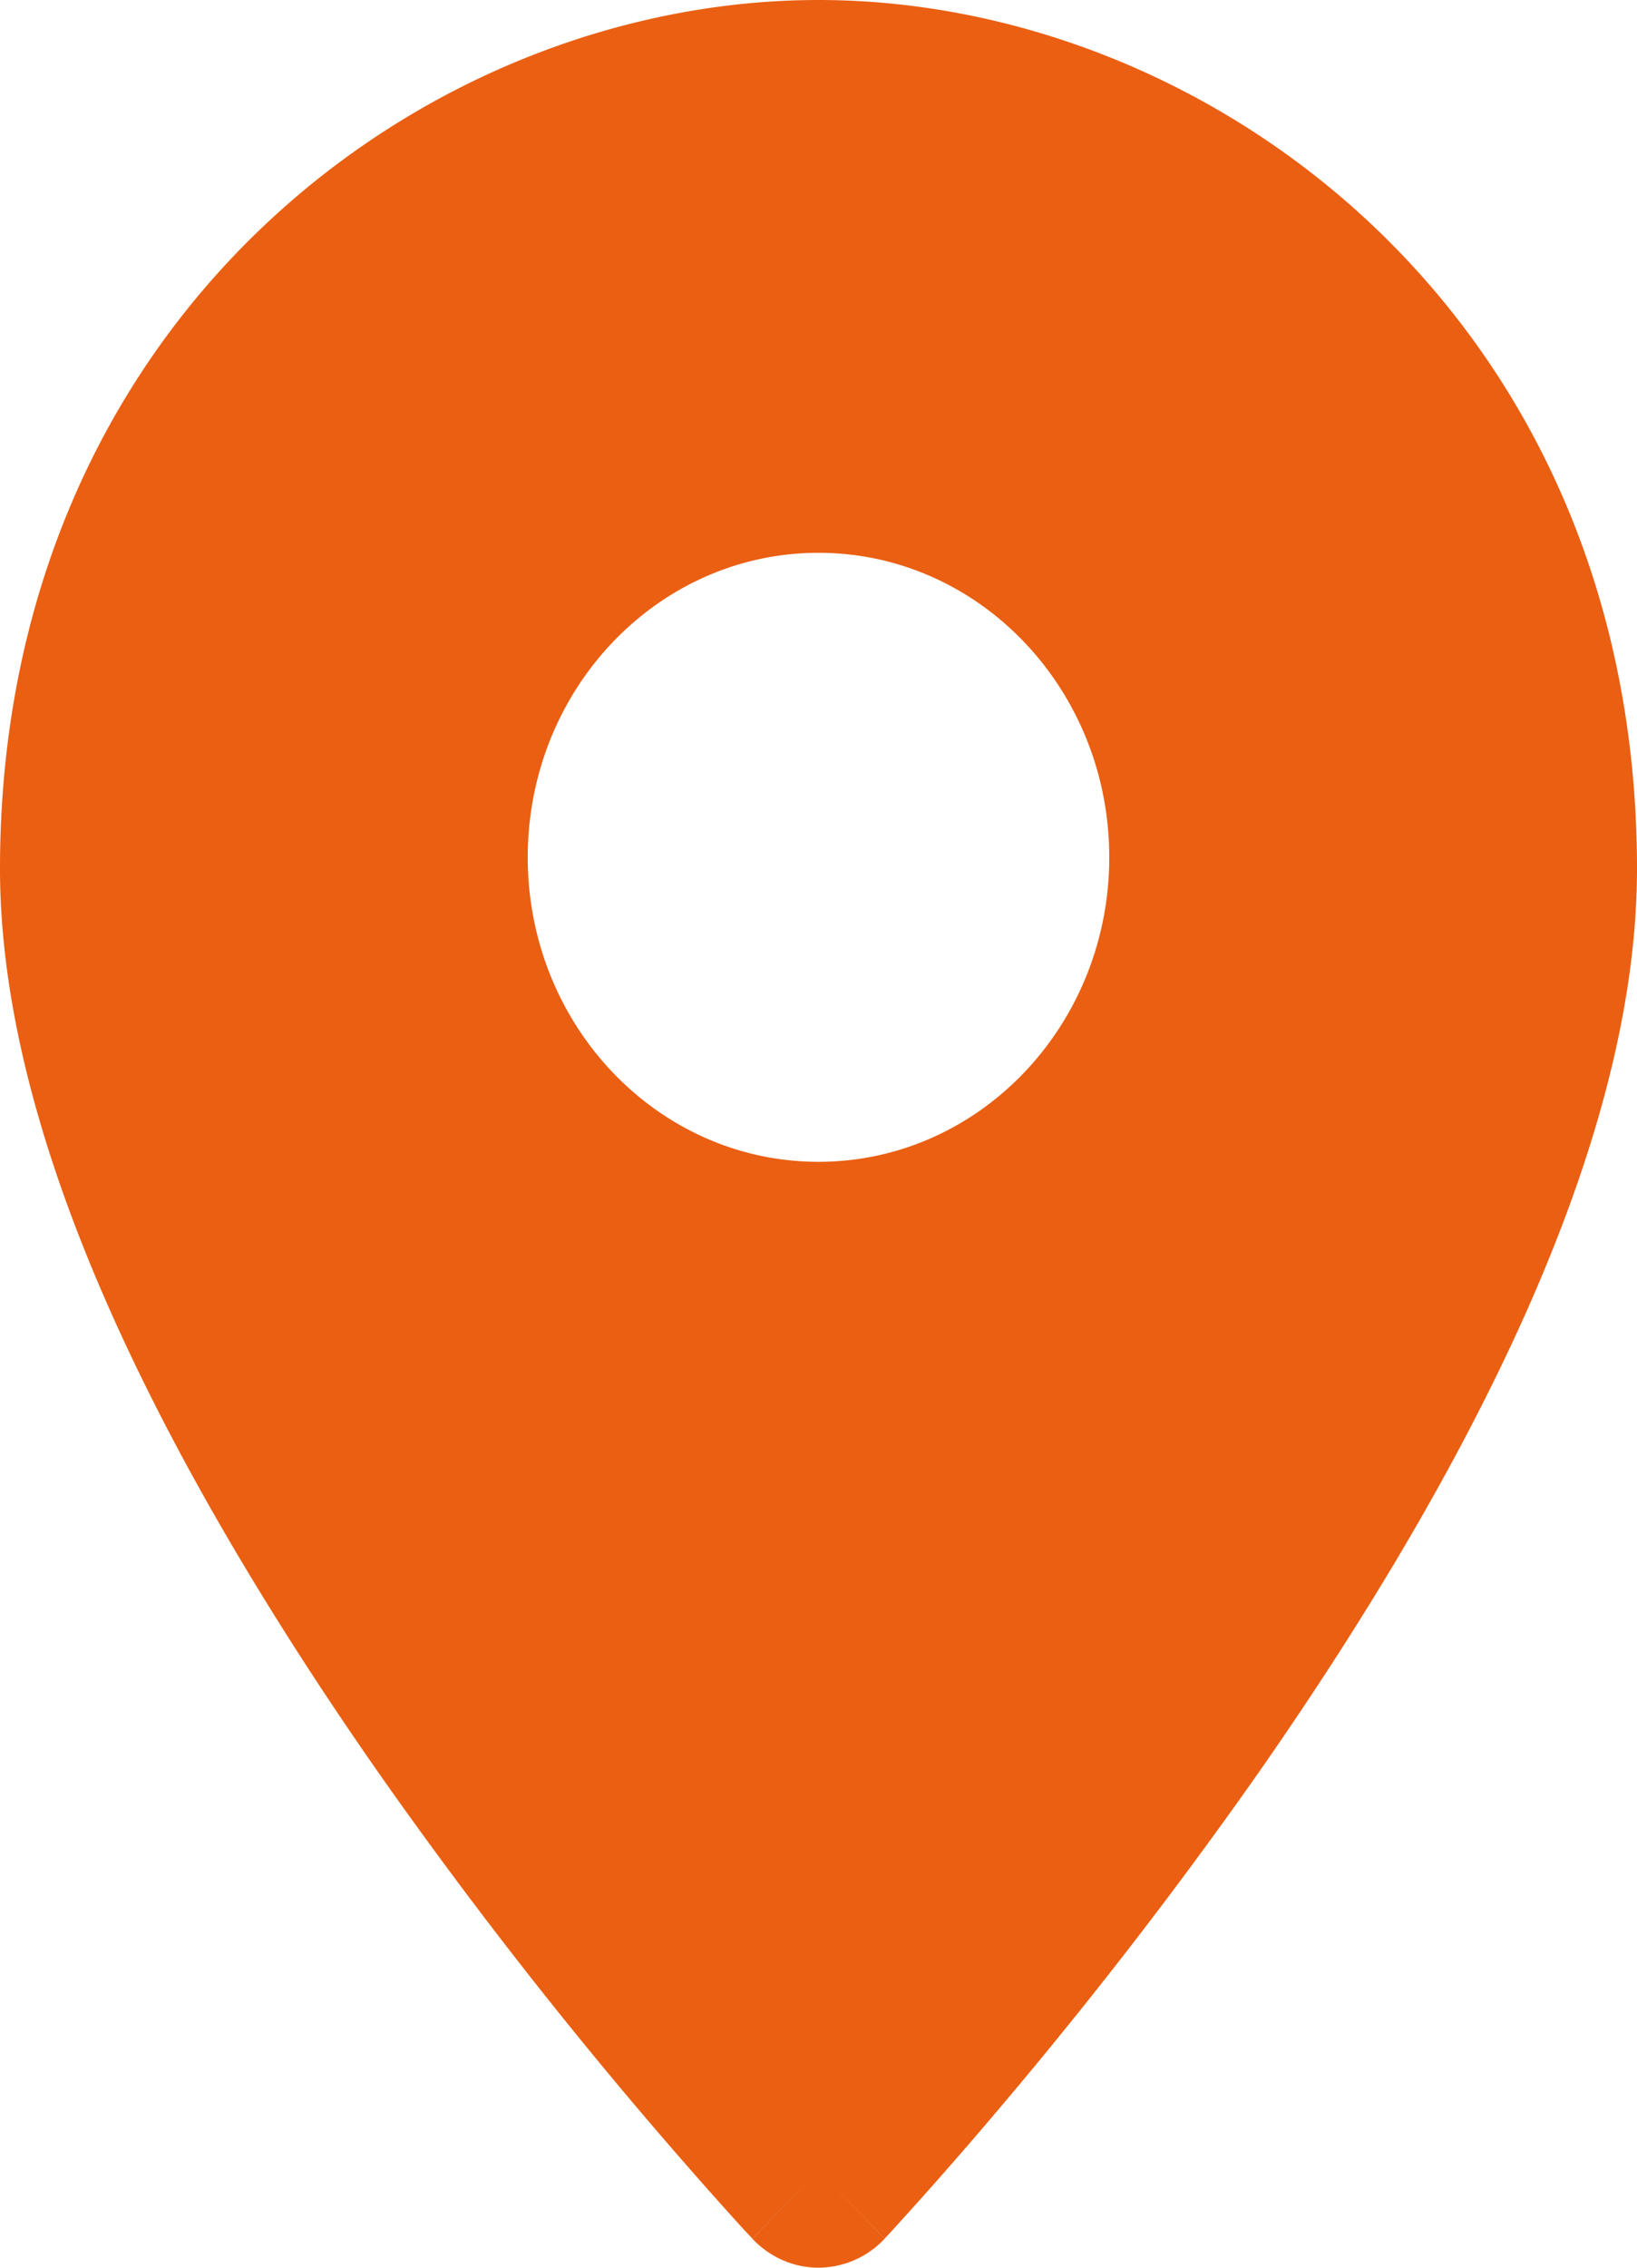 <svg width="13" height="18" viewBox="0 0 13 18" fill="none" xmlns="http://www.w3.org/2000/svg"><path fill-rule="evenodd" clip-rule="evenodd" d="M5.975 17.77l.525-.541-.525.54zm1.05 0l.002-.002.003-.004.014-.015.051-.055a34.05 34.05 0 00.857-.977 37.27 37.27 0 002.024-2.62c.735-1.05 1.483-2.252 2.05-3.475.561-1.211.974-2.506.974-3.727C13 2.531 9.629 0 6.5 0S0 2.53 0 6.895c0 1.22.413 2.516.974 3.727.567 1.223 1.315 2.425 2.05 3.475a37.27 37.27 0 002.88 3.597l.052.055.014.015.003.004.002.002c.138.147.328.23.525.23a.723.723 0 00.525-.23zm0 0l-.525-.541.525.54zM4.191 6.805c0-1.335 1.034-2.417 2.309-2.417 1.275 0 2.309 1.082 2.309 2.417 0 1.335-1.034 2.417-2.309 2.417-1.275 0-2.309-1.082-2.309-2.417z" fill="#EA5F12"/></svg>